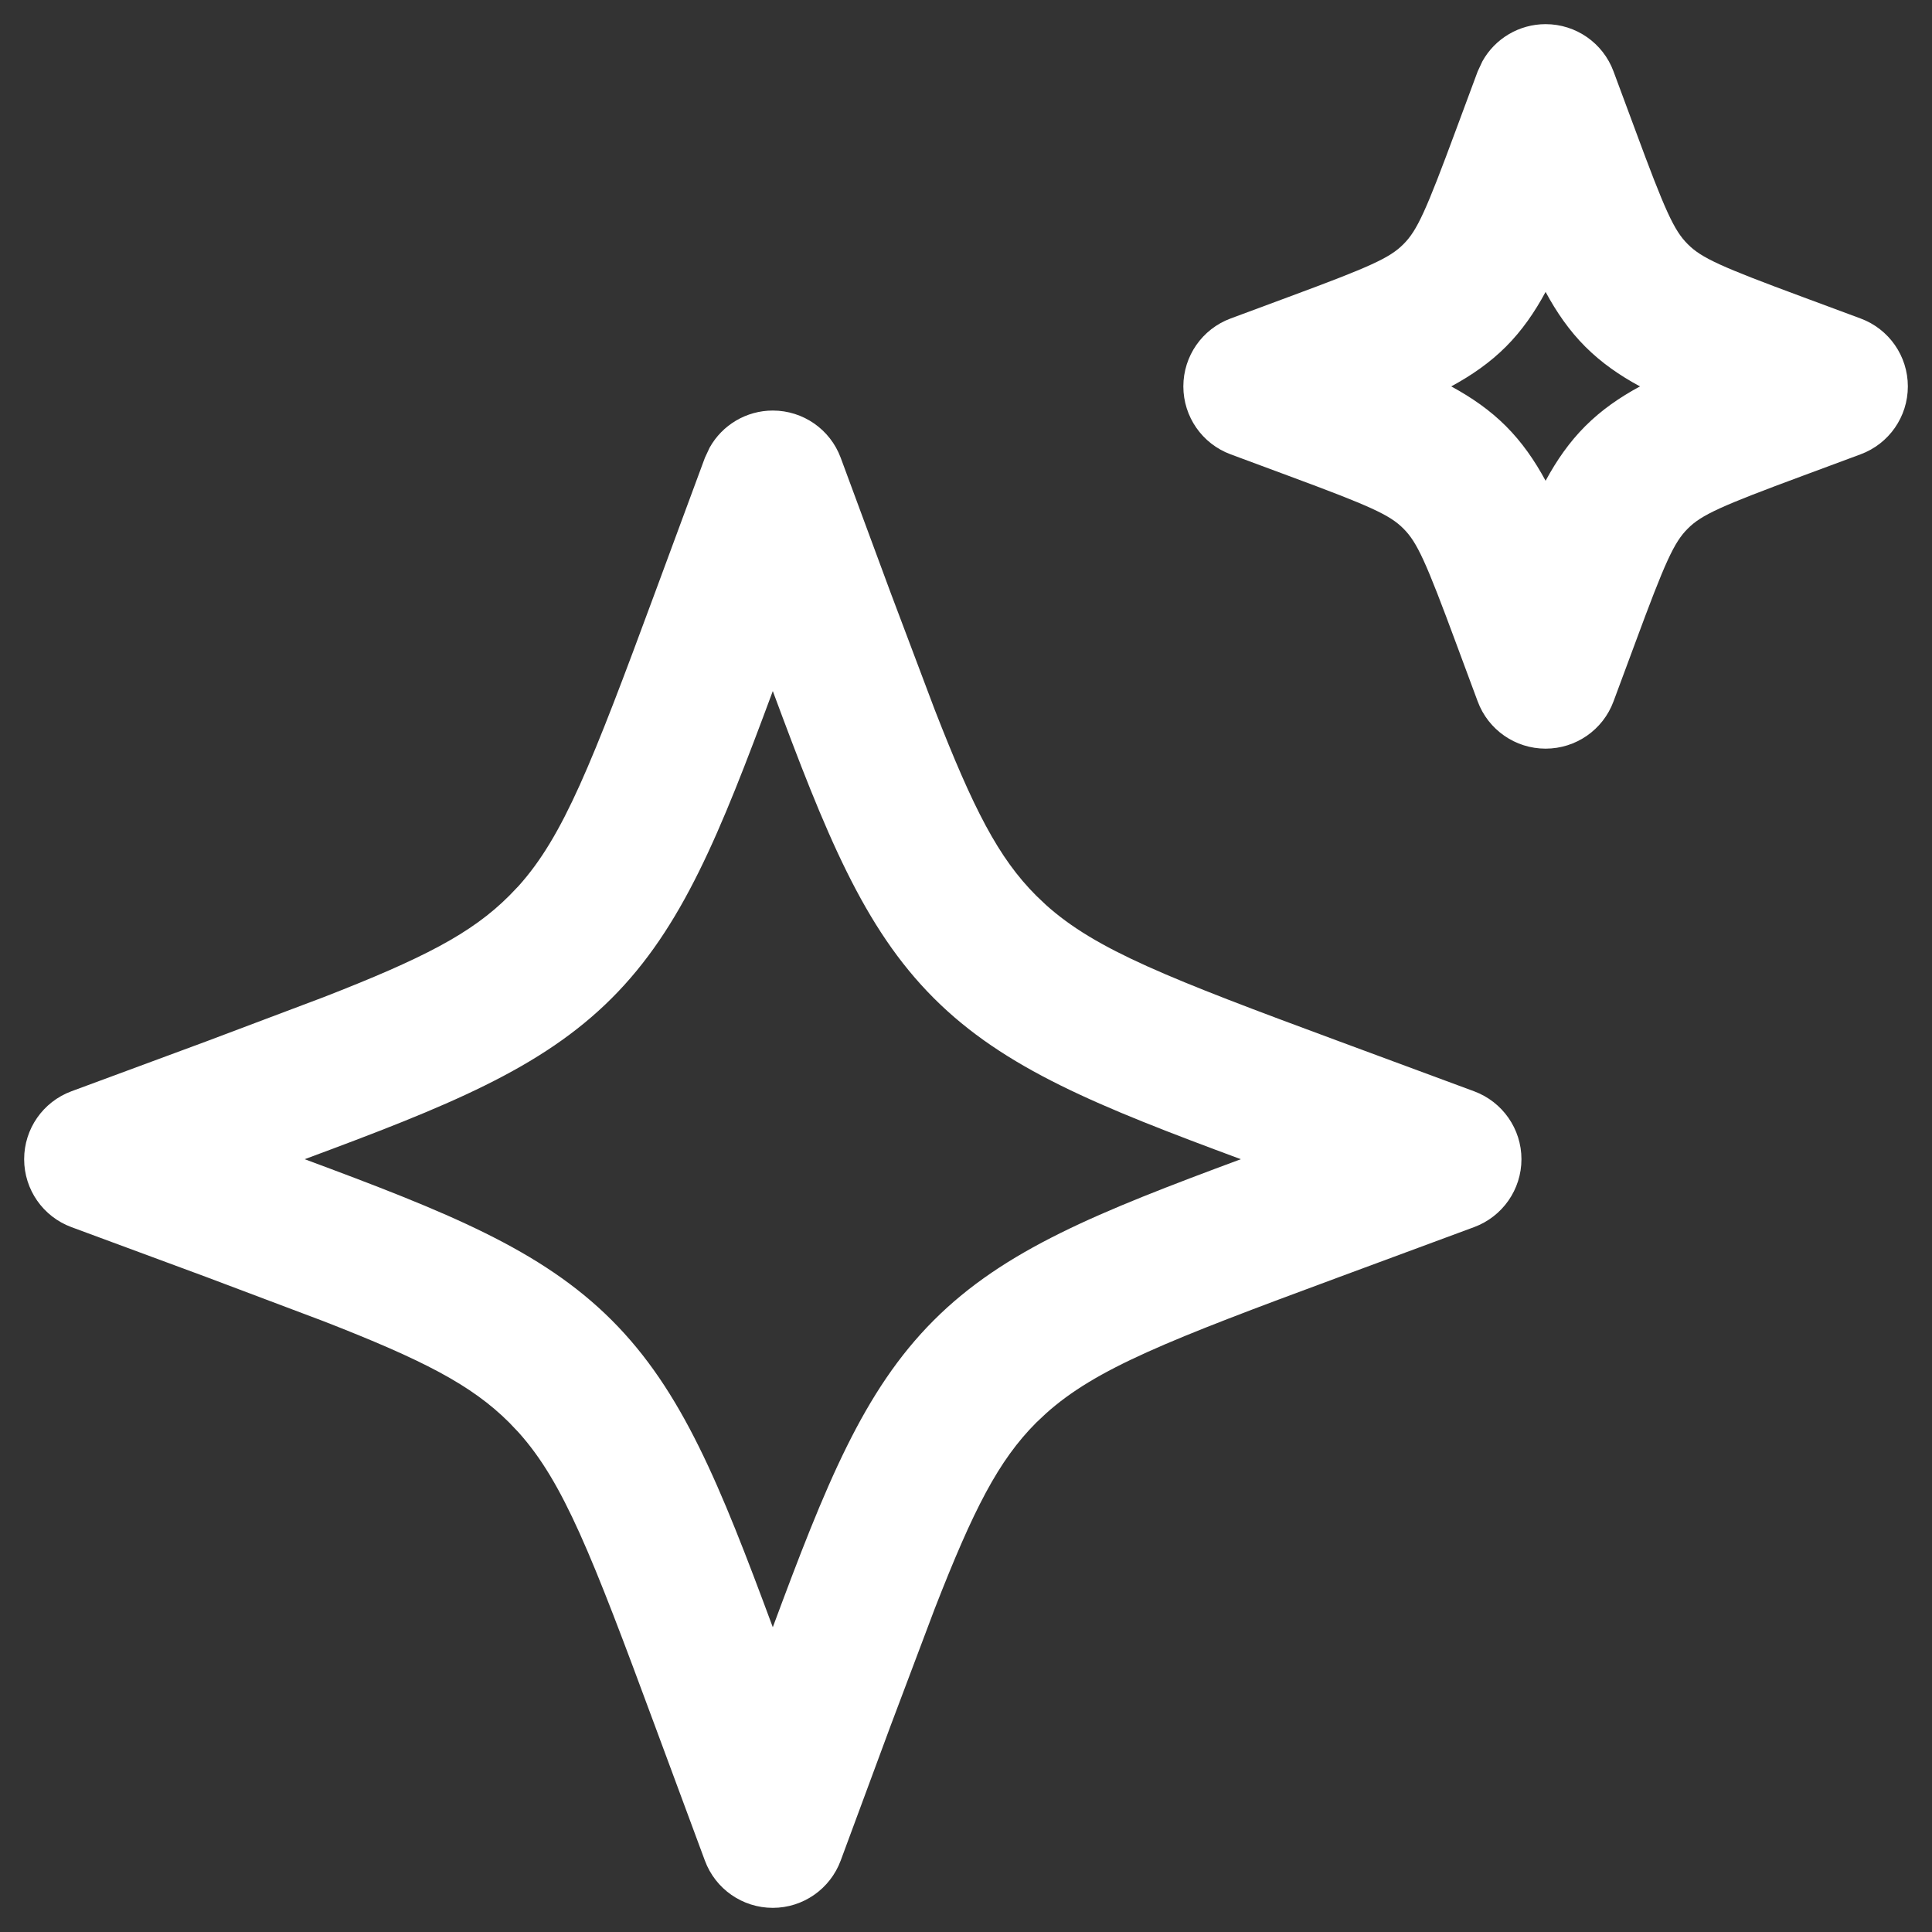 <svg width="20" height="20" viewBox="0 0 20 20" fill="none" xmlns="http://www.w3.org/2000/svg">
<rect x="0" y="0" width="20" height="20" fill="#333333" stroke="none"/>
<path d="M8 4.25C8.314 4.25 8.594 4.445 8.703 4.739L9.219 6.134L9.677 7.349C10.077 8.375 10.335 8.88 10.727 9.272L10.828 9.368C11.346 9.833 12.092 10.125 13.866 10.781L15.26 11.297C15.554 11.406 15.75 11.686 15.75 12C15.75 12.314 15.554 12.594 15.26 12.703L13.866 13.219C12.092 13.875 11.346 14.167 10.828 14.632L10.727 14.727C10.335 15.12 10.077 15.625 9.677 16.651L9.219 17.866L8.703 19.26C8.594 19.554 8.314 19.75 8 19.75C7.686 19.75 7.406 19.555 7.297 19.261L6.78 17.866C6.124 16.093 5.833 15.346 5.368 14.828L5.272 14.727C4.88 14.335 4.375 14.077 3.349 13.677L2.134 13.219L0.739 12.703C0.445 12.594 0.25 12.314 0.25 12C0.25 11.686 0.445 11.406 0.739 11.297L2.134 10.781L3.349 10.323C4.375 9.923 4.88 9.665 5.272 9.272L5.368 9.172C5.833 8.654 6.125 7.908 6.781 6.134L7.297 4.739L7.346 4.634C7.477 4.399 7.726 4.25 8 4.25ZM8 7.154C7.452 8.631 7.063 9.603 6.333 10.333C5.603 11.063 4.631 11.452 3.154 12C4.631 12.548 5.603 12.937 6.333 13.667C7.063 14.397 7.452 15.368 8 16.845C8.548 15.368 8.937 14.397 9.667 13.667C10.397 12.937 11.368 12.548 12.845 12C11.368 11.452 10.397 11.063 9.667 10.333C8.937 9.603 8.548 8.631 8 7.154ZM16 0.25C16.314 0.25 16.594 0.445 16.703 0.739L16.925 1.337C17.238 2.185 17.329 2.386 17.472 2.528C17.614 2.671 17.815 2.761 18.663 3.075L19.261 3.297C19.555 3.406 19.75 3.686 19.75 4C19.75 4.314 19.555 4.594 19.261 4.703L18.663 4.925C17.815 5.239 17.614 5.329 17.472 5.472C17.329 5.614 17.238 5.815 16.925 6.663L16.703 7.261C16.594 7.555 16.314 7.75 16 7.75C15.686 7.75 15.406 7.555 15.297 7.261L15.075 6.663C14.761 5.815 14.671 5.614 14.528 5.472C14.386 5.329 14.185 5.239 13.337 4.925L12.739 4.703C12.445 4.594 12.25 4.314 12.25 4C12.25 3.686 12.445 3.406 12.739 3.297L13.337 3.075C14.185 2.761 14.386 2.671 14.528 2.528C14.671 2.386 14.761 2.185 15.075 1.337L15.297 0.739L15.346 0.634C15.477 0.399 15.726 0.25 16 0.25ZM16 3.022C15.886 3.233 15.755 3.423 15.589 3.589C15.423 3.755 15.233 3.886 15.023 4C15.233 4.114 15.423 4.245 15.589 4.411C15.755 4.577 15.886 4.766 16 4.977C16.114 4.766 16.245 4.577 16.411 4.411C16.577 4.245 16.766 4.114 16.977 4C16.766 3.886 16.577 3.755 16.411 3.589C16.245 3.423 16.114 3.233 16 3.022Z" fill="white"/>
</svg>
